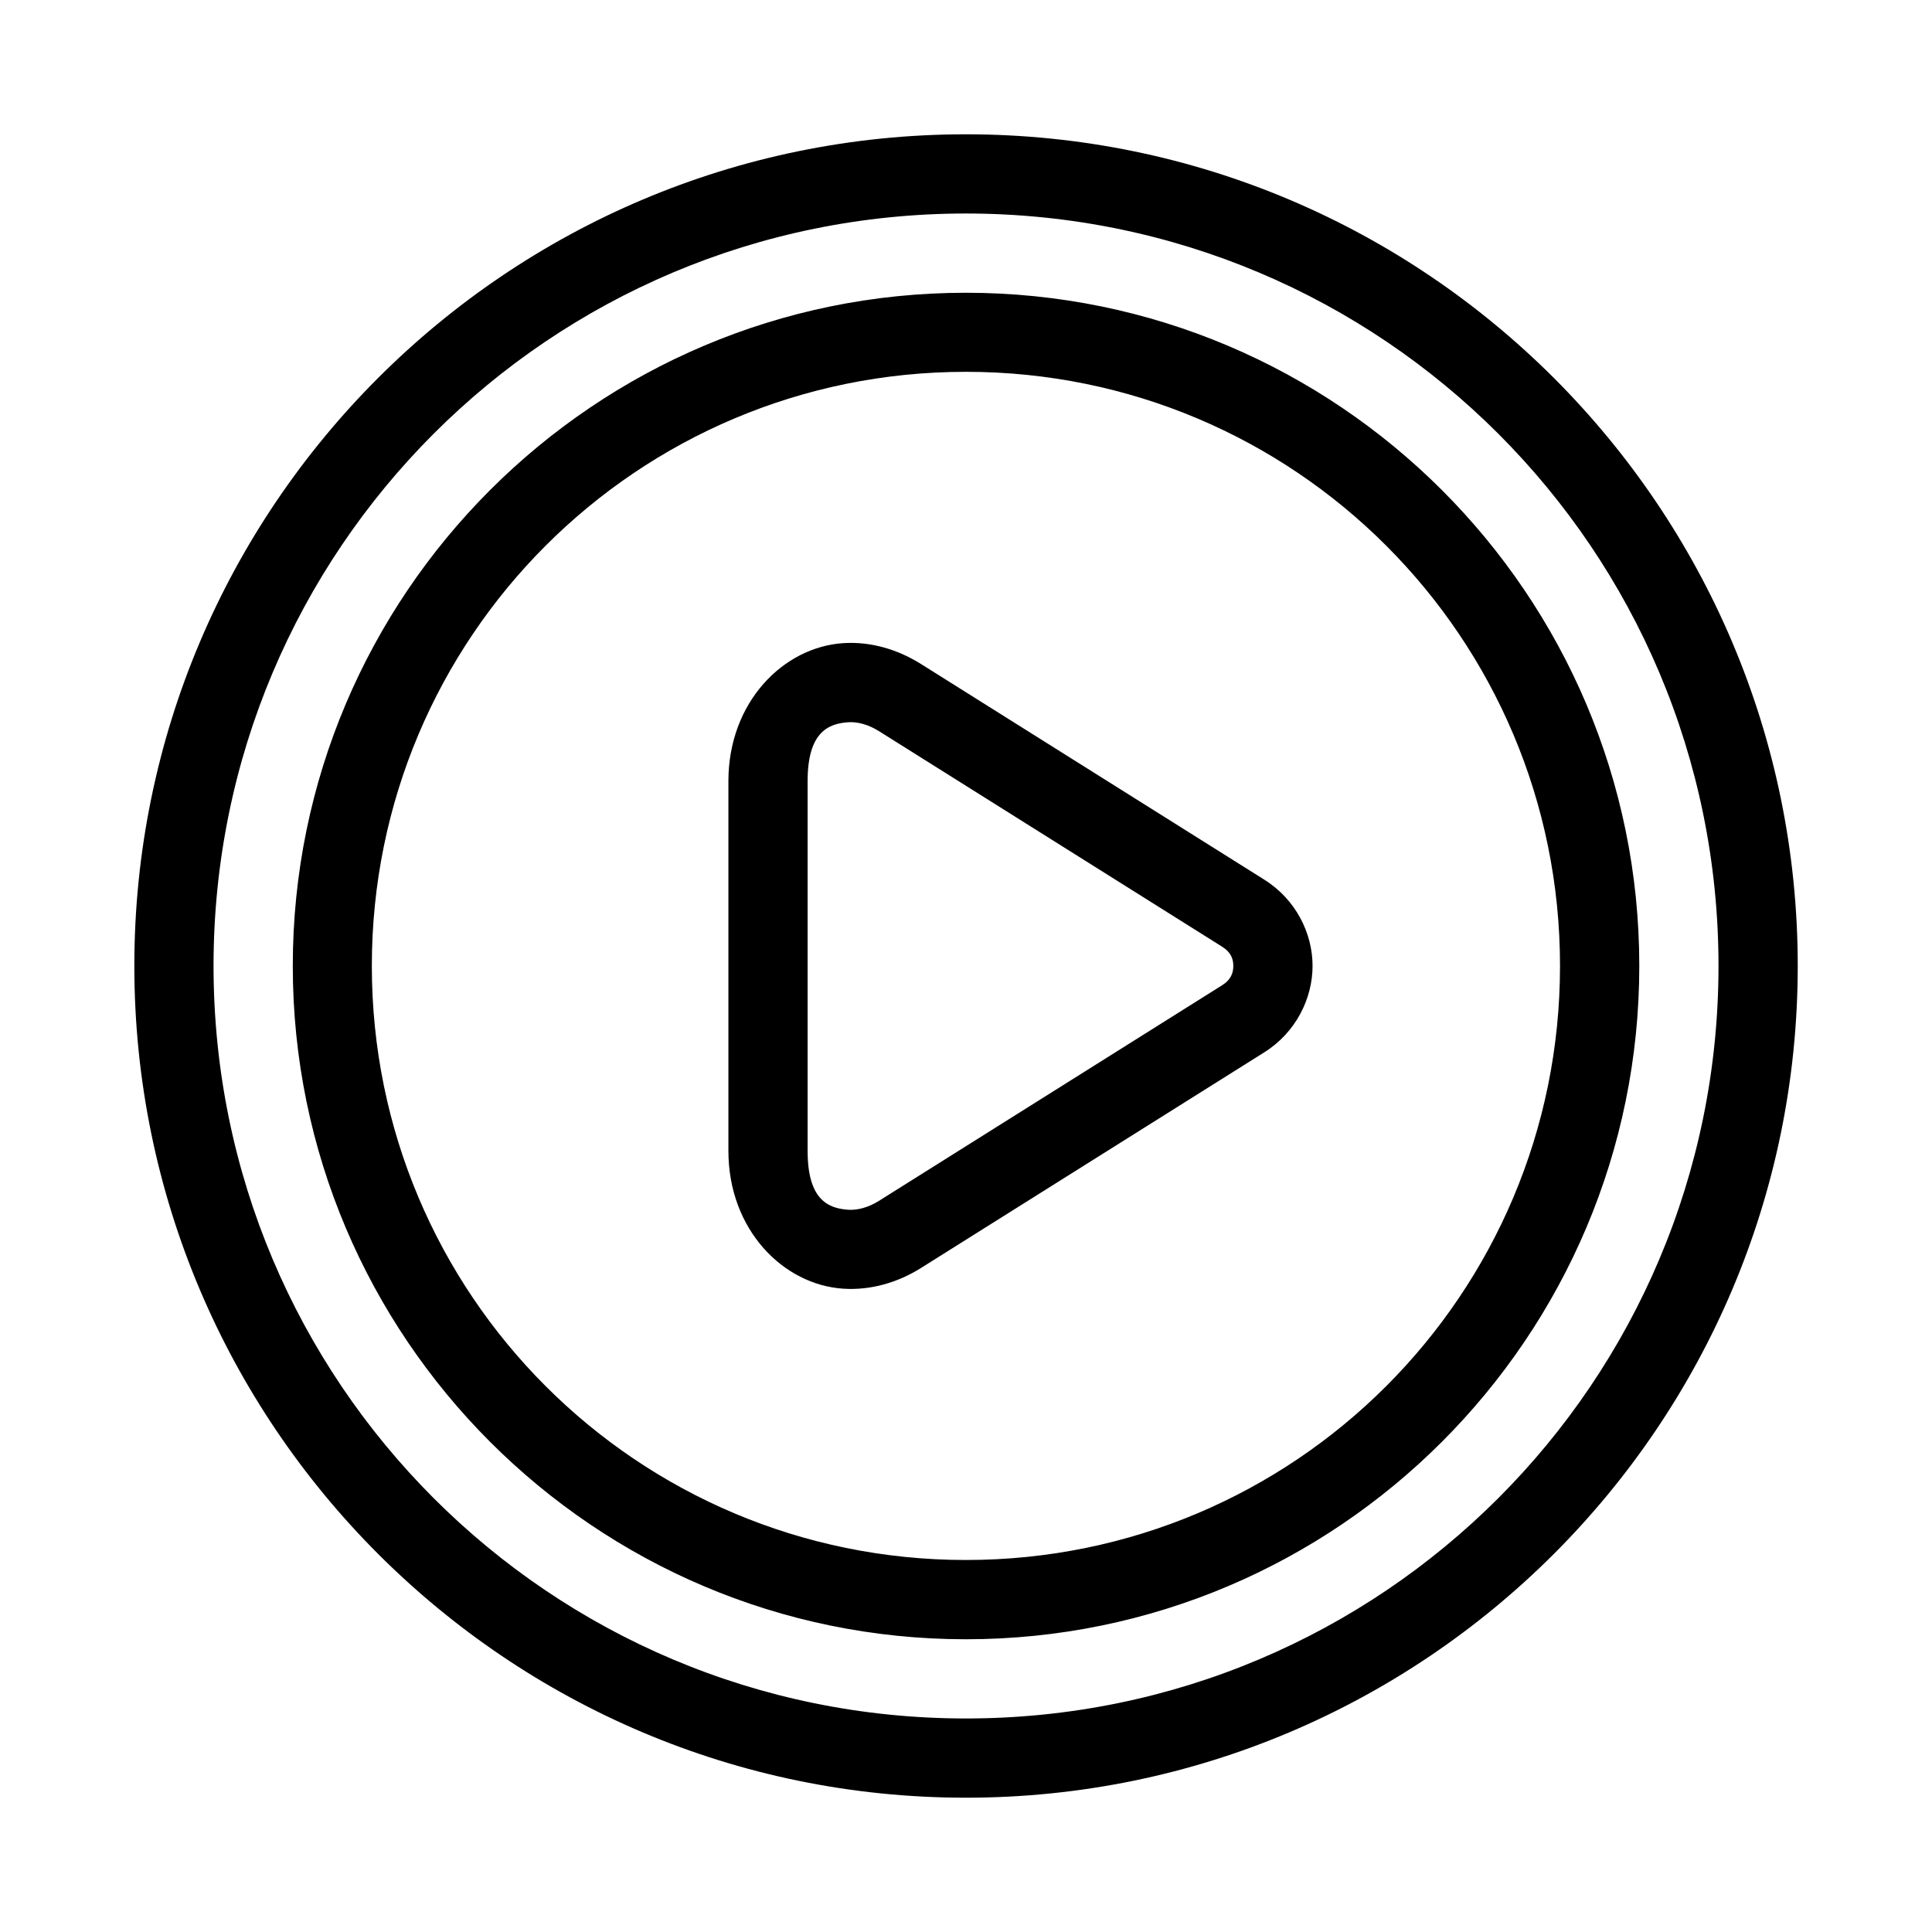 <?xml version="1.0" encoding="UTF-8"?>
<!-- Uploaded to: ICON Repo, www.svgrepo.com, Generator: ICON Repo Mixer Tools -->
<svg fill="#000000" width="800px" height="800px" version="1.1" viewBox="144 144 512 512" xmlns="http://www.w3.org/2000/svg">
 <path d="m399.98 179.59c-121.61 0-220.38 98.777-220.38 220.38 0 121.61 98.777 220.44 220.38 220.44 121.61 0 220.44-98.828 220.44-220.44 0-121.61-98.828-220.38-220.44-220.38zm0 20.992c110.27 0 199.44 89.129 199.44 199.39 0 110.27-89.172 199.44-199.44 199.44-110.26 0-199.39-89.172-199.39-199.44 0-110.26 89.129-199.39 199.39-199.39zm0 21c-98.418 0-178.39 79.973-178.39 178.39 0 98.422 79.973 178.45 178.39 178.45 98.422 0 178.45-80.023 178.45-178.45 0-98.418-80.023-178.39-178.45-178.39zm0 20.953c87.078 0 157.44 70.363 157.44 157.44 0 87.078-70.363 157.44-157.44 157.44-87.074 0-157.44-70.363-157.44-157.44 0-87.074 70.363-157.44 157.44-157.44zm-32.461 71.902c-15.883 1.004-30.484 15.609-30.484 36.57v97.98c0 20.961 14.602 35.531 30.484 36.531 7.383 0.469 14.512-1.695 20.574-5.504 30.32-19.047 90.969-57.145 90.969-57.145 8.363-5.254 12.781-14.273 12.781-22.898 0-8.621-4.418-17.594-12.781-22.848l-90.969-57.141c-6.062-3.809-13.191-6.012-20.574-5.547zm1.324 20.961c2.387-0.148 5.258 0.586 8.098 2.367l90.957 57.133c2.316 1.457 2.941 3.207 2.941 5.074 0 1.871-0.625 3.66-2.941 5.117 0 0-60.637 38.094-90.957 57.145-2.84 1.781-5.711 2.516-8.098 2.367-5.613-0.355-10.816-2.902-10.816-15.613v-97.98c0-12.707 5.203-15.254 10.816-15.609z" fill-rule="evenodd"/>
</svg>
